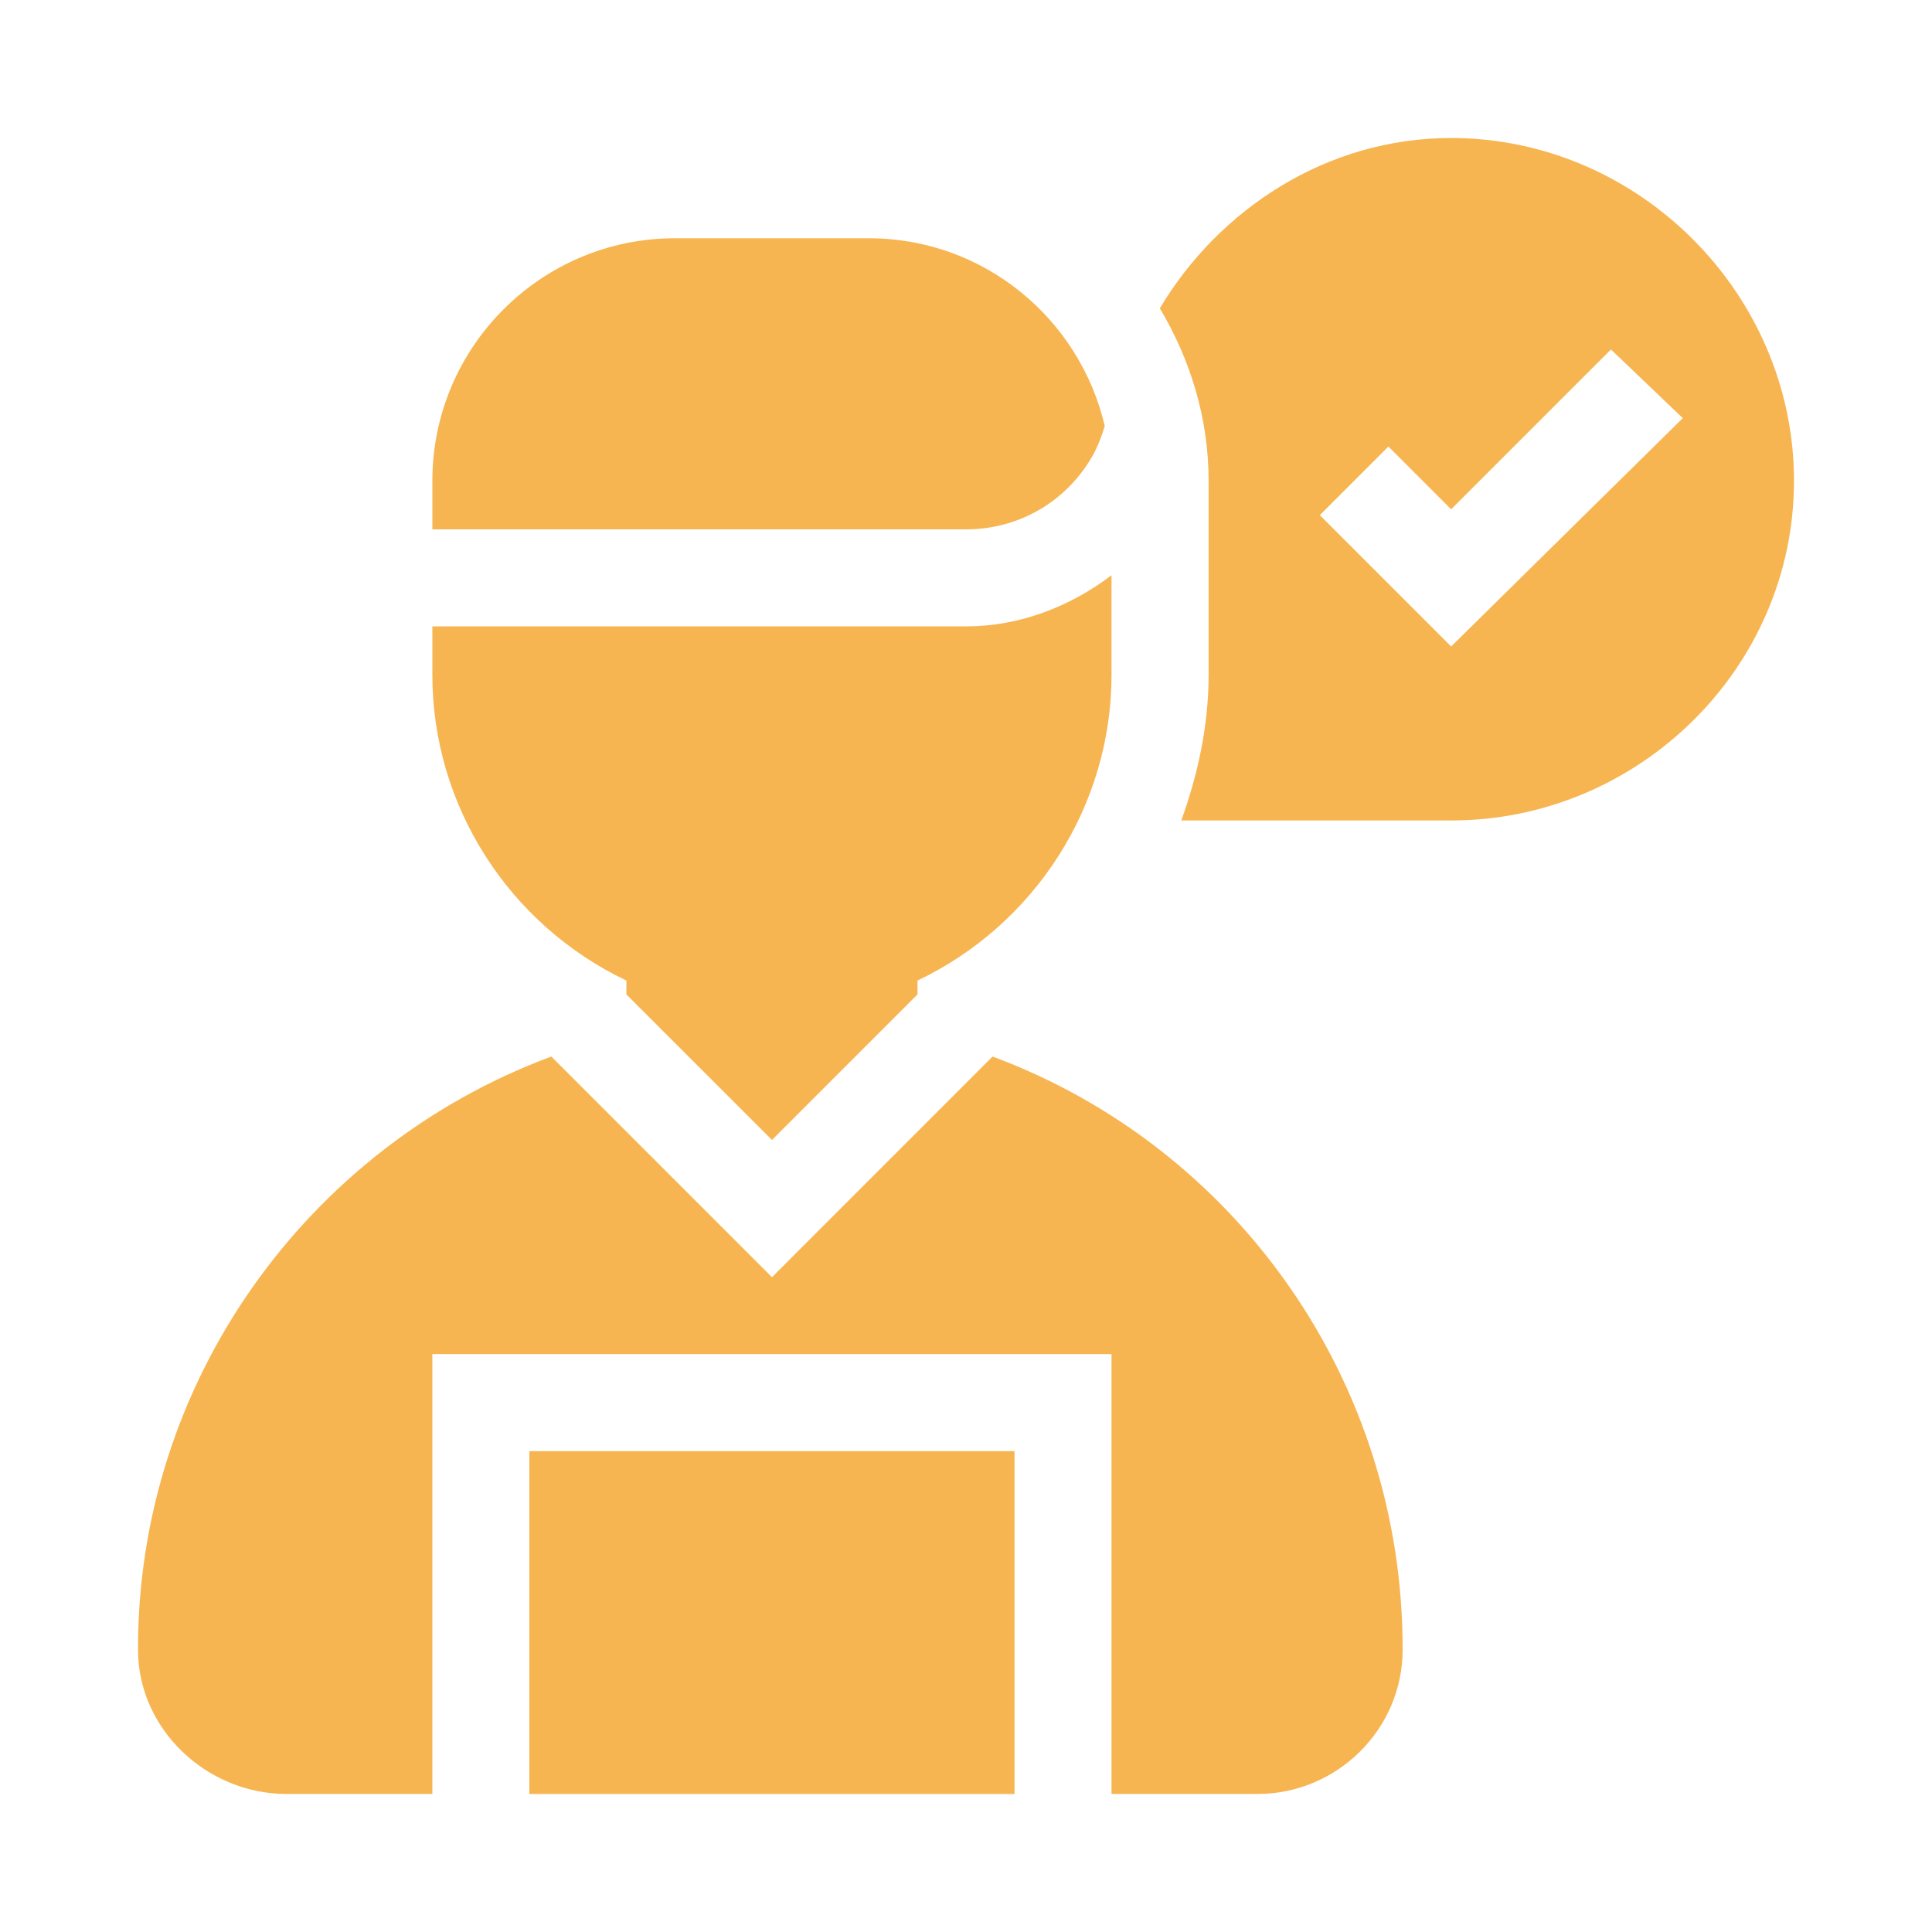 <?xml version="1.0" encoding="UTF-8"?> <svg xmlns="http://www.w3.org/2000/svg" width="28" height="28" viewBox="0 0 28 28" fill="none"><path d="M21.031 2C19.229 2 17.667 3.031 16.809 4.468C17.247 5.204 17.516 6.052 17.516 6.969V9.781C17.516 10.513 17.362 11.22 17.12 11.891H21.031C23.745 11.891 26 9.682 26 6.969C26 4.255 23.745 2 21.031 2ZM21.031 9.369L19.128 7.466L20.122 6.472L21.031 7.381L23.347 5.065L24.388 6.06L21.031 9.369Z" fill="#F7B551"></path><path d="M6.266 6.969V7.672H14C14.75 7.672 15.428 7.287 15.813 6.643C15.901 6.494 15.962 6.336 16.011 6.175C15.649 4.619 14.258 3.453 12.594 3.453H9.781C7.843 3.453 6.266 5.03 6.266 6.969Z" fill="#F7B551"></path><path d="M11.188 16.521L13.297 14.412V14.211C14.998 13.401 16.109 11.68 16.109 9.781V8.337C15.505 8.794 14.775 9.078 14 9.078H6.266V9.781C6.266 11.68 7.377 13.401 9.078 14.211V14.412L11.188 16.521Z" fill="#F7B551"></path><path d="M7.672 21.031H14.703V26H7.672V21.031Z" fill="#F7B551"></path><path d="M14.385 15.312L11.188 18.51L7.99 15.312C4.46 16.623 1.991 20.02 2 23.914C2.003 25.064 2.997 26 4.156 26H6.266V19.625H16.109V26H18.219C19.378 26 20.325 25.064 20.328 23.914C20.337 20.02 17.915 16.623 14.385 15.312Z" fill="#F7B551"></path></svg> 